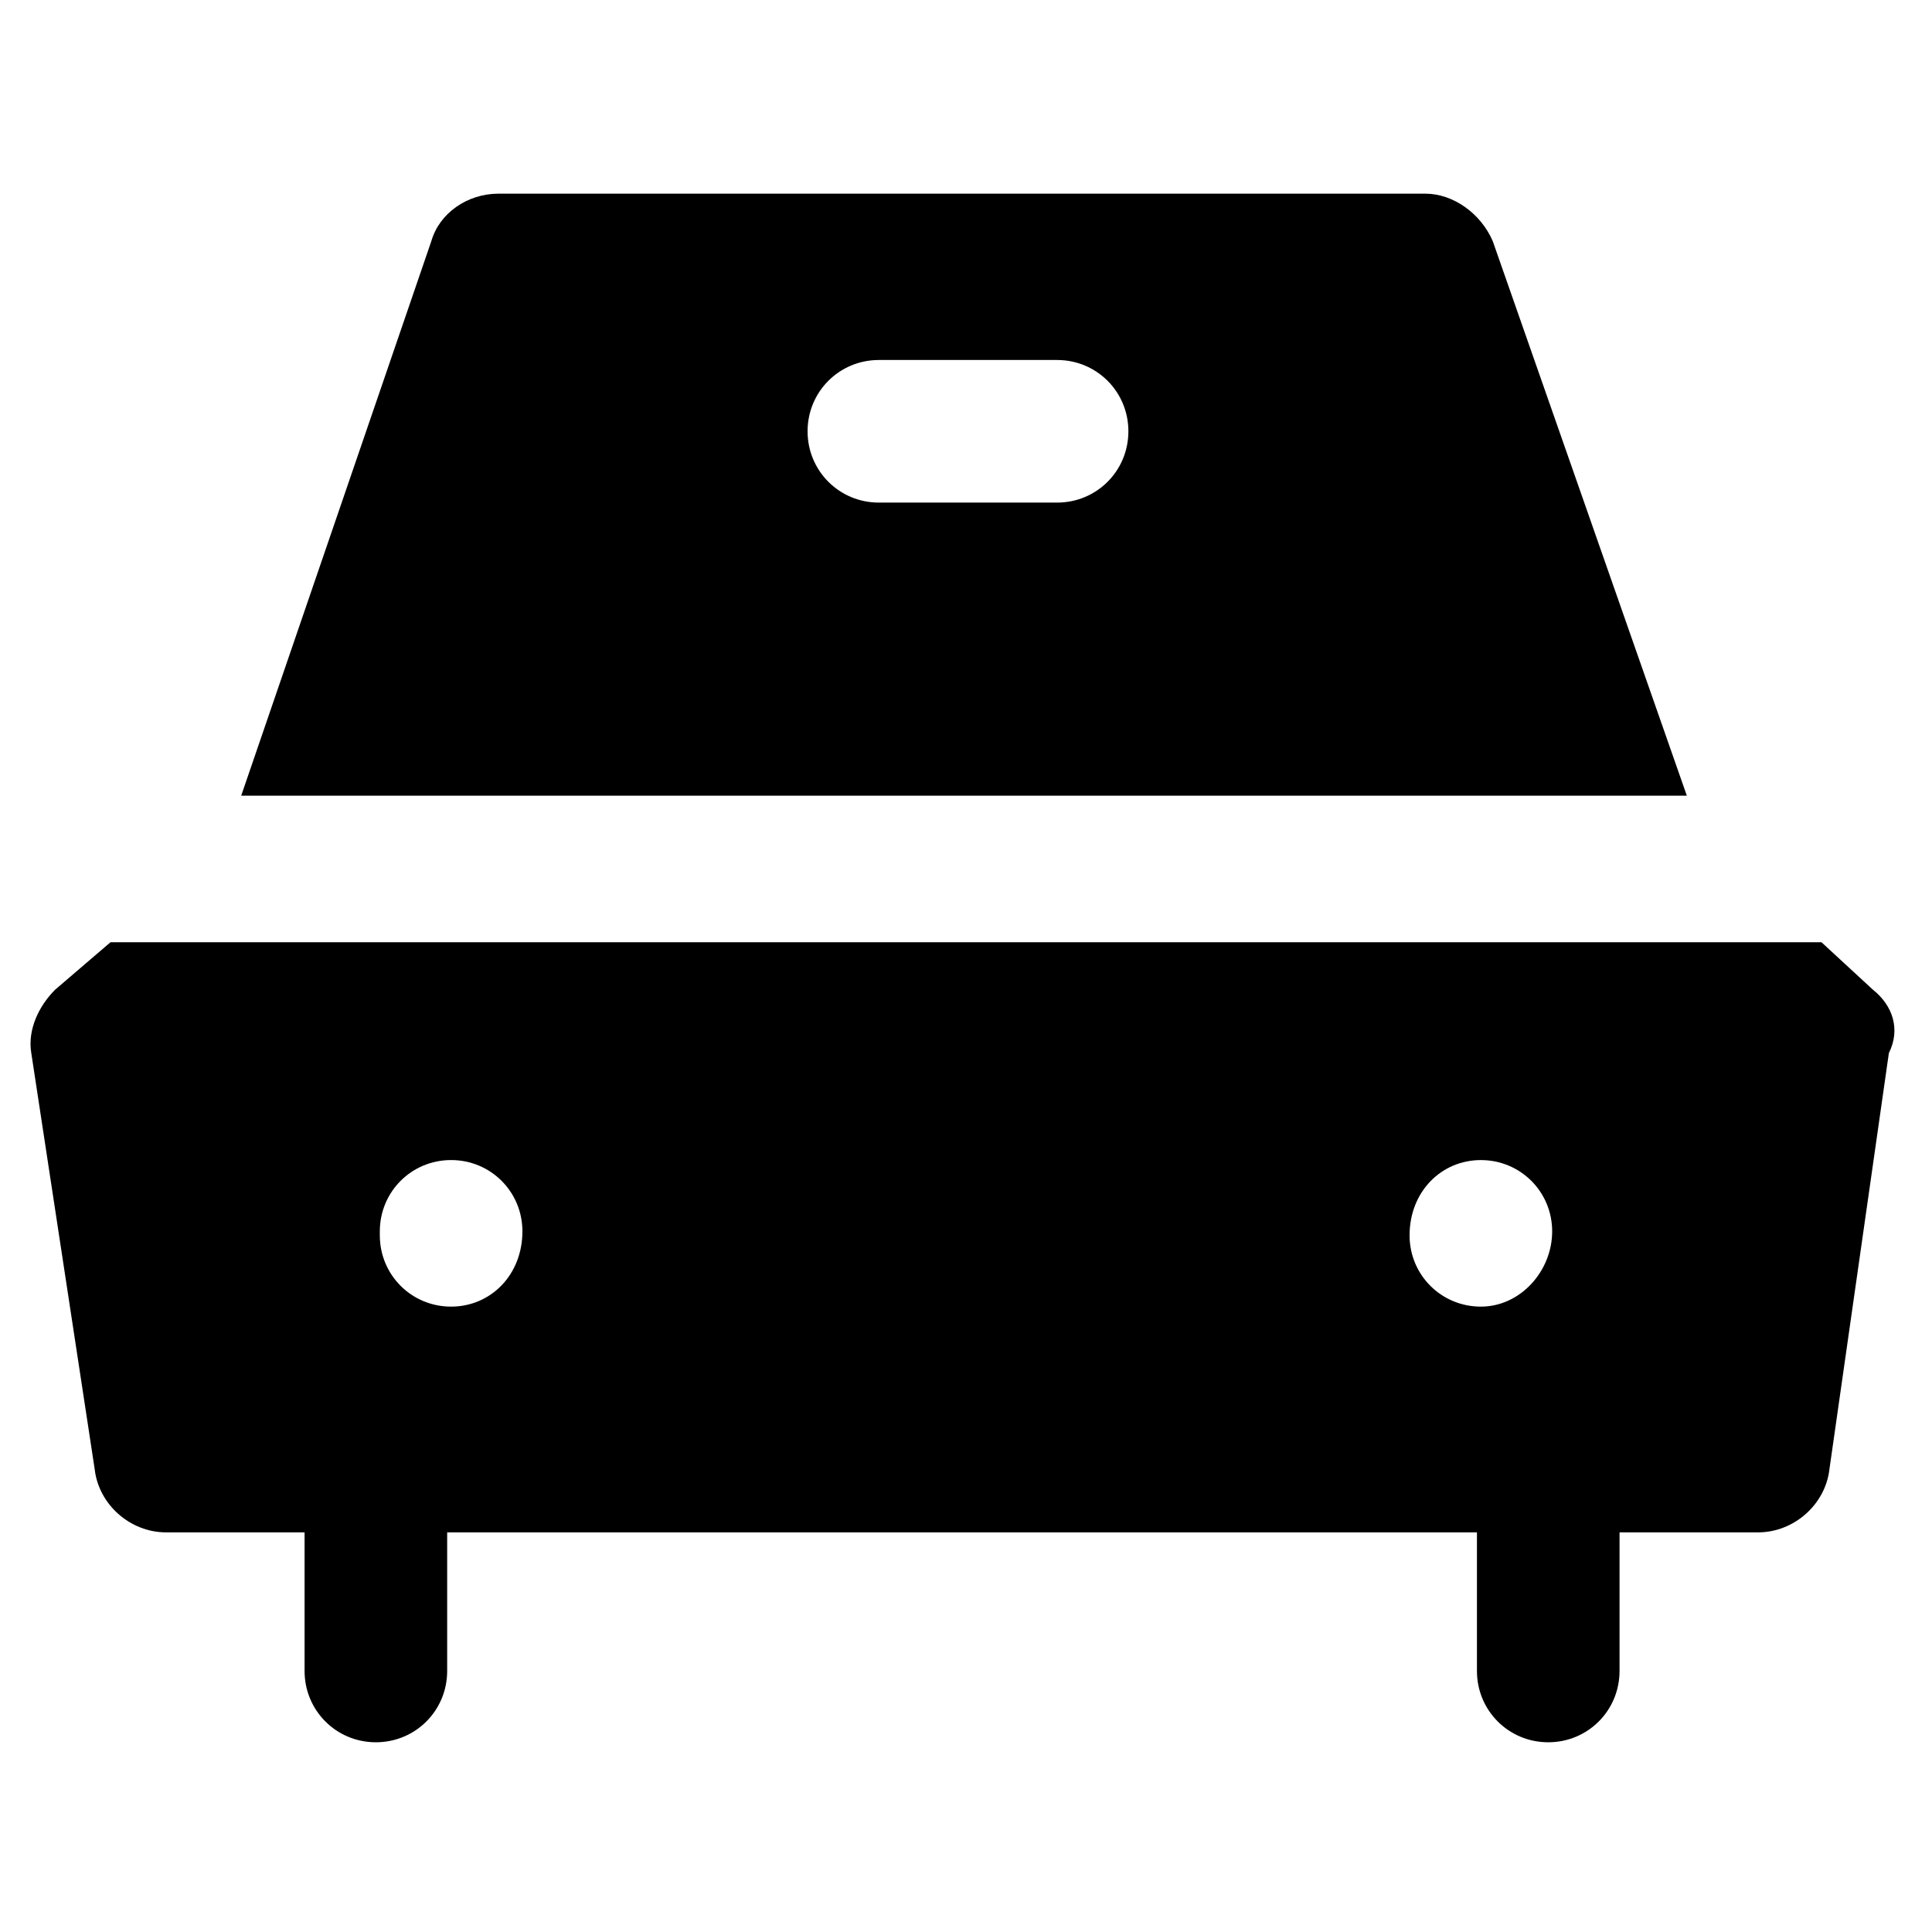 <?xml version="1.0" encoding="UTF-8"?>
<!-- Uploaded to: ICON Repo, www.iconrepo.com, Generator: ICON Repo Mixer Tools -->
<svg fill="#000000" width="800px" height="800px" version="1.1" viewBox="144 144 512 512" xmlns="http://www.w3.org/2000/svg">
 <g>
  <path d="m539.6 207.92c-3.148-7.348-10.496-12.594-17.844-12.594l-245.61-0.004c-8.398 0-15.742 5.246-17.844 12.594l-50.383 146.95h383.11zm-115.46 69.273h-47.23c-10.496 0-18.895-8.398-18.895-18.895 0-10.496 8.398-18.895 18.895-18.895h47.23c10.496 0 18.895 8.398 18.895 18.895-0.004 10.496-8.398 18.895-18.895 18.895z"/>
  <path d="m640.36 406.3-13.645-12.594-453.43-0.004-14.695 12.594c-4.199 4.199-7.348 10.496-6.297 16.793l16.793 110.21c1.051 9.445 9.445 16.793 18.895 16.793h36.734v36.734c0 10.496 8.398 18.895 18.895 18.895s18.895-8.398 18.895-18.895v-36.734h272.9v36.734c0 10.496 8.398 18.895 18.895 18.895s18.895-8.398 18.895-18.895v-36.734h36.734c9.445 0 17.844-7.348 18.895-16.793l15.742-110.21c3.141-6.297 1.043-12.594-4.203-16.793zm-376.81 83.969c-10.496 0-18.895-8.398-18.895-18.895v-1.051c0-10.496 8.398-18.895 18.895-18.895 10.496 0 18.895 8.398 18.895 18.895-0.004 11.547-8.398 19.945-18.895 19.945zm254-18.895c0-11.547 8.398-19.941 18.895-19.941 10.496 0 18.895 8.398 18.895 18.895 0 10.496-8.398 19.941-18.895 19.941-10.5 0-18.895-8.398-18.895-18.895z"/>
 </g>
</svg>